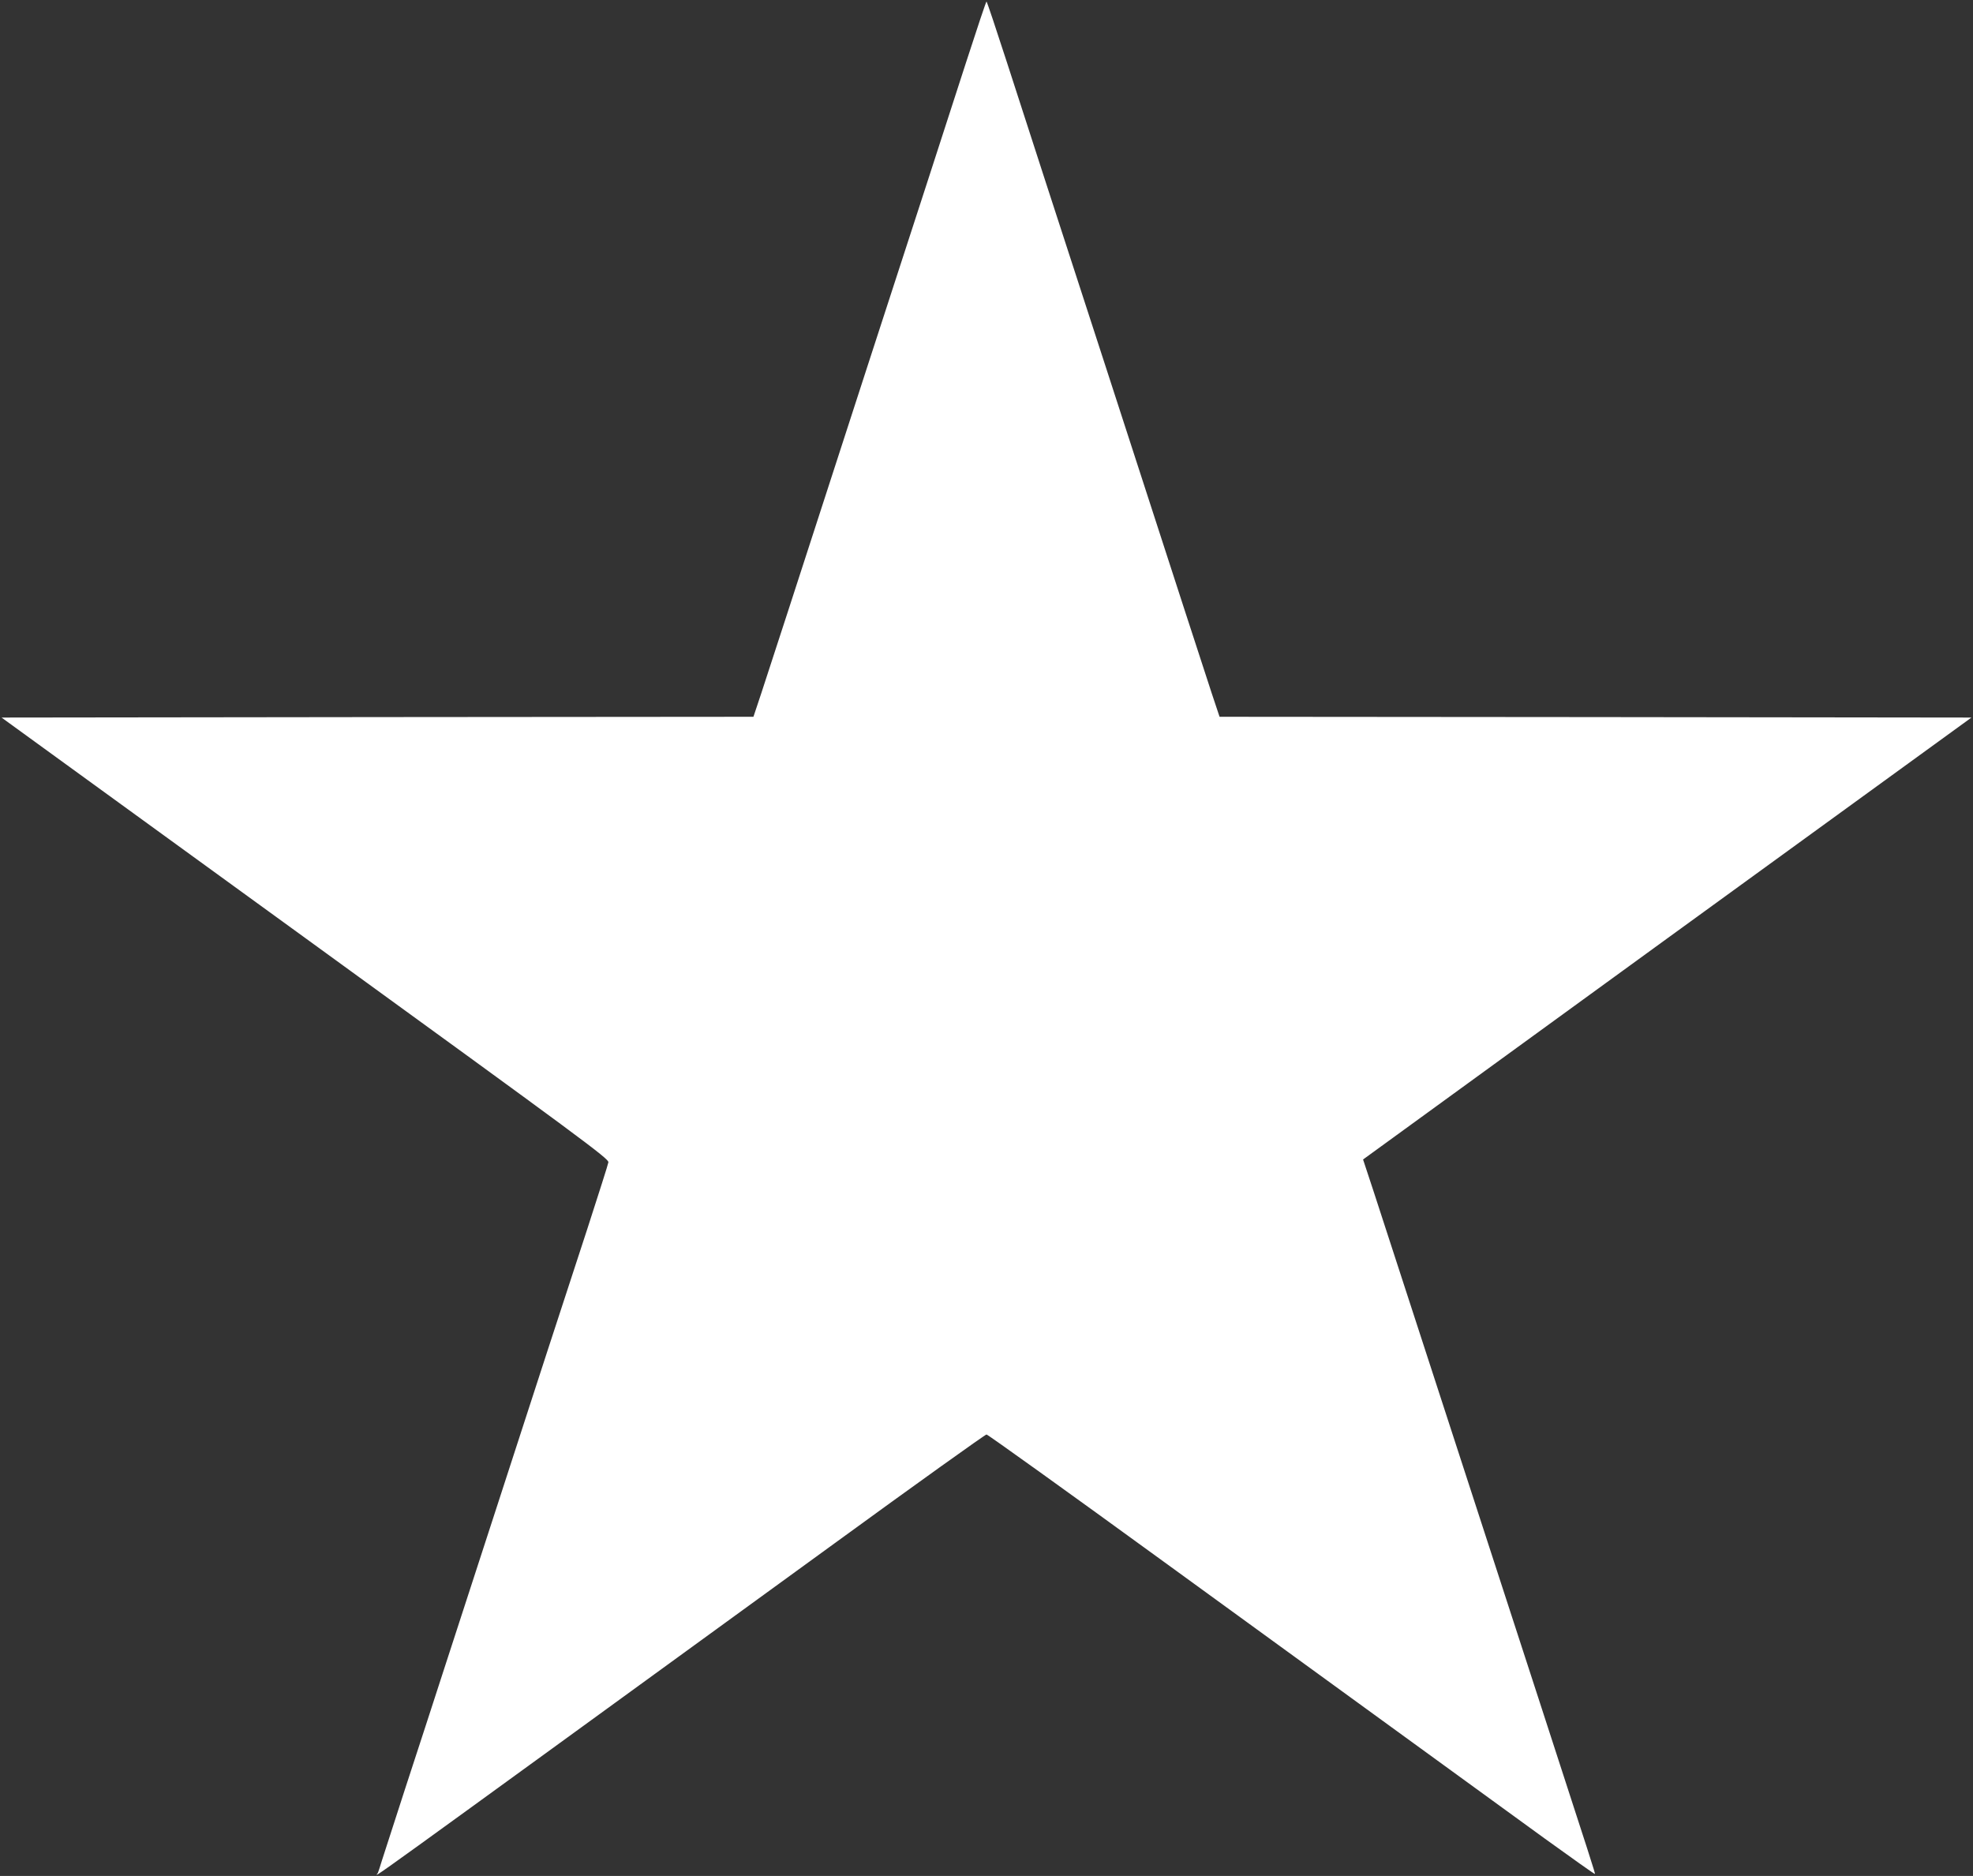 <?xml version="1.0" standalone="no"?>
<!DOCTYPE svg PUBLIC "-//W3C//DTD SVG 20010904//EN"
 "http://www.w3.org/TR/2001/REC-SVG-20010904/DTD/svg10.dtd">
<svg version="1.0" xmlns="http://www.w3.org/2000/svg"
 width="1280pt" height="1217pt" viewBox="0 0 1280 1217"
 preserveAspectRatio="xMidYMid meet">
<rect x="0" y="0" width="1280" height="1217" fill="#333333" stroke="none"/>
<g transform="translate(0,1217) scale(0.1,-0.1)"
fill="#ffffff" stroke="none">
<path d="M6268 11767 c-121 -374 -360 -1113 -639 -1969 -248 -764 -391 -1206
-515 -1588 -69 -212 -148 -454 -175 -537 l-51 -153 -2439 -2 -2439 -3 1970
-1430 c1805 -1310 1970 -1432 1967 -1455 -2 -14 -64 -207 -136 -430 -73 -223
-191 -585 -263 -805 -71 -220 -219 -674 -328 -1010 -109 -335 -258 -792 -330
-1015 -72 -223 -190 -585 -262 -805 -71 -220 -139 -429 -150 -464 -11 -35 -22
-71 -26 -80 -9 -24 -274 -215 2961 2136 534 389 979 707 987 707 8 0 528 -373
1155 -829 1160 -843 1897 -1378 2469 -1794 176 -127 321 -230 323 -228 3 4
-18 68 -367 1142 -379 1166 -601 1849 -801 2463 -110 339 -231 710 -268 824
l-68 206 1973 1434 1974 1433 -2439 3 -2439 2 -51 153 c-27 83 -106 325 -175
537 -124 382 -267 824 -515 1588 -279 856 -518 1595 -639 1969 -70 216 -129
393 -132 393 -3 0 -62 -177 -132 -393z"/>
</g>
</svg>
